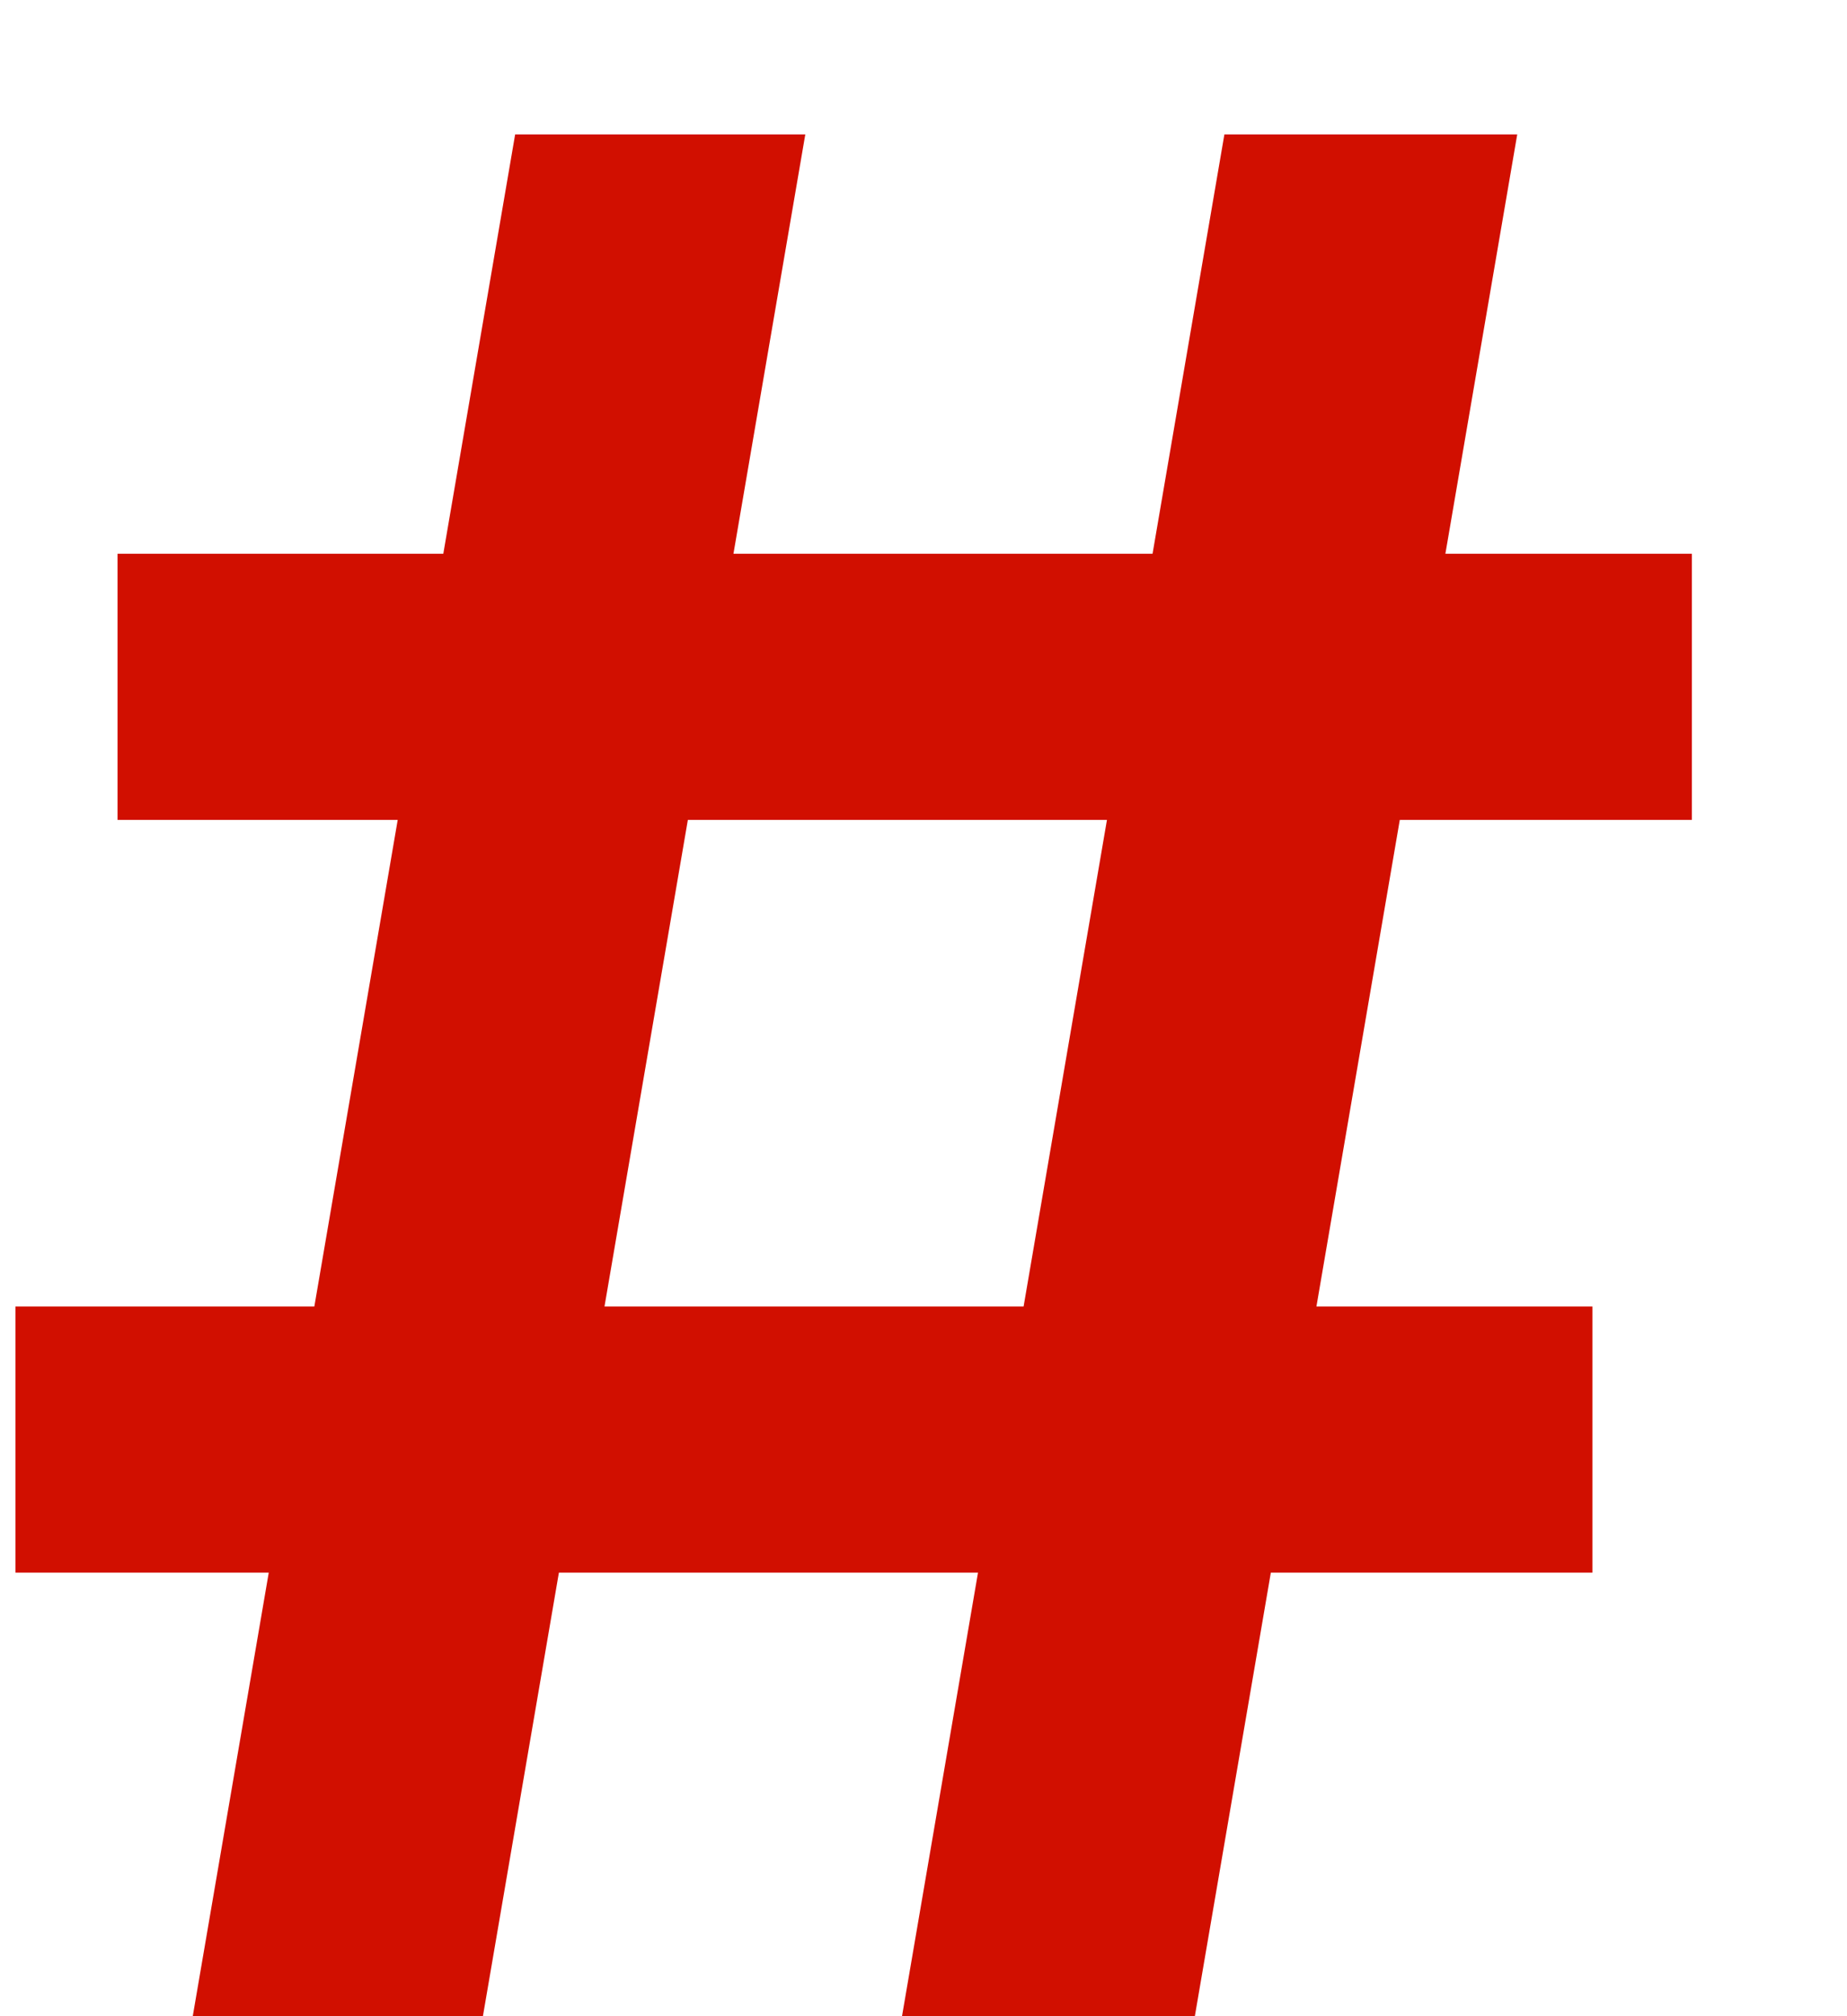 <svg fill="none" height="12" viewBox="0 0 11 12" width="11" xmlns="http://www.w3.org/2000/svg"><path d="m5.372 12 1.92-11.2h1.744l-1.92 11.2zm-5.28-2.64v-1.584h9.392v1.584zm1.056 2.64 1.92-11.2h1.728l-1.92 11.2zm-.448-7.12v-1.584h9.376v1.584z" fill="#d10f00"/></svg>